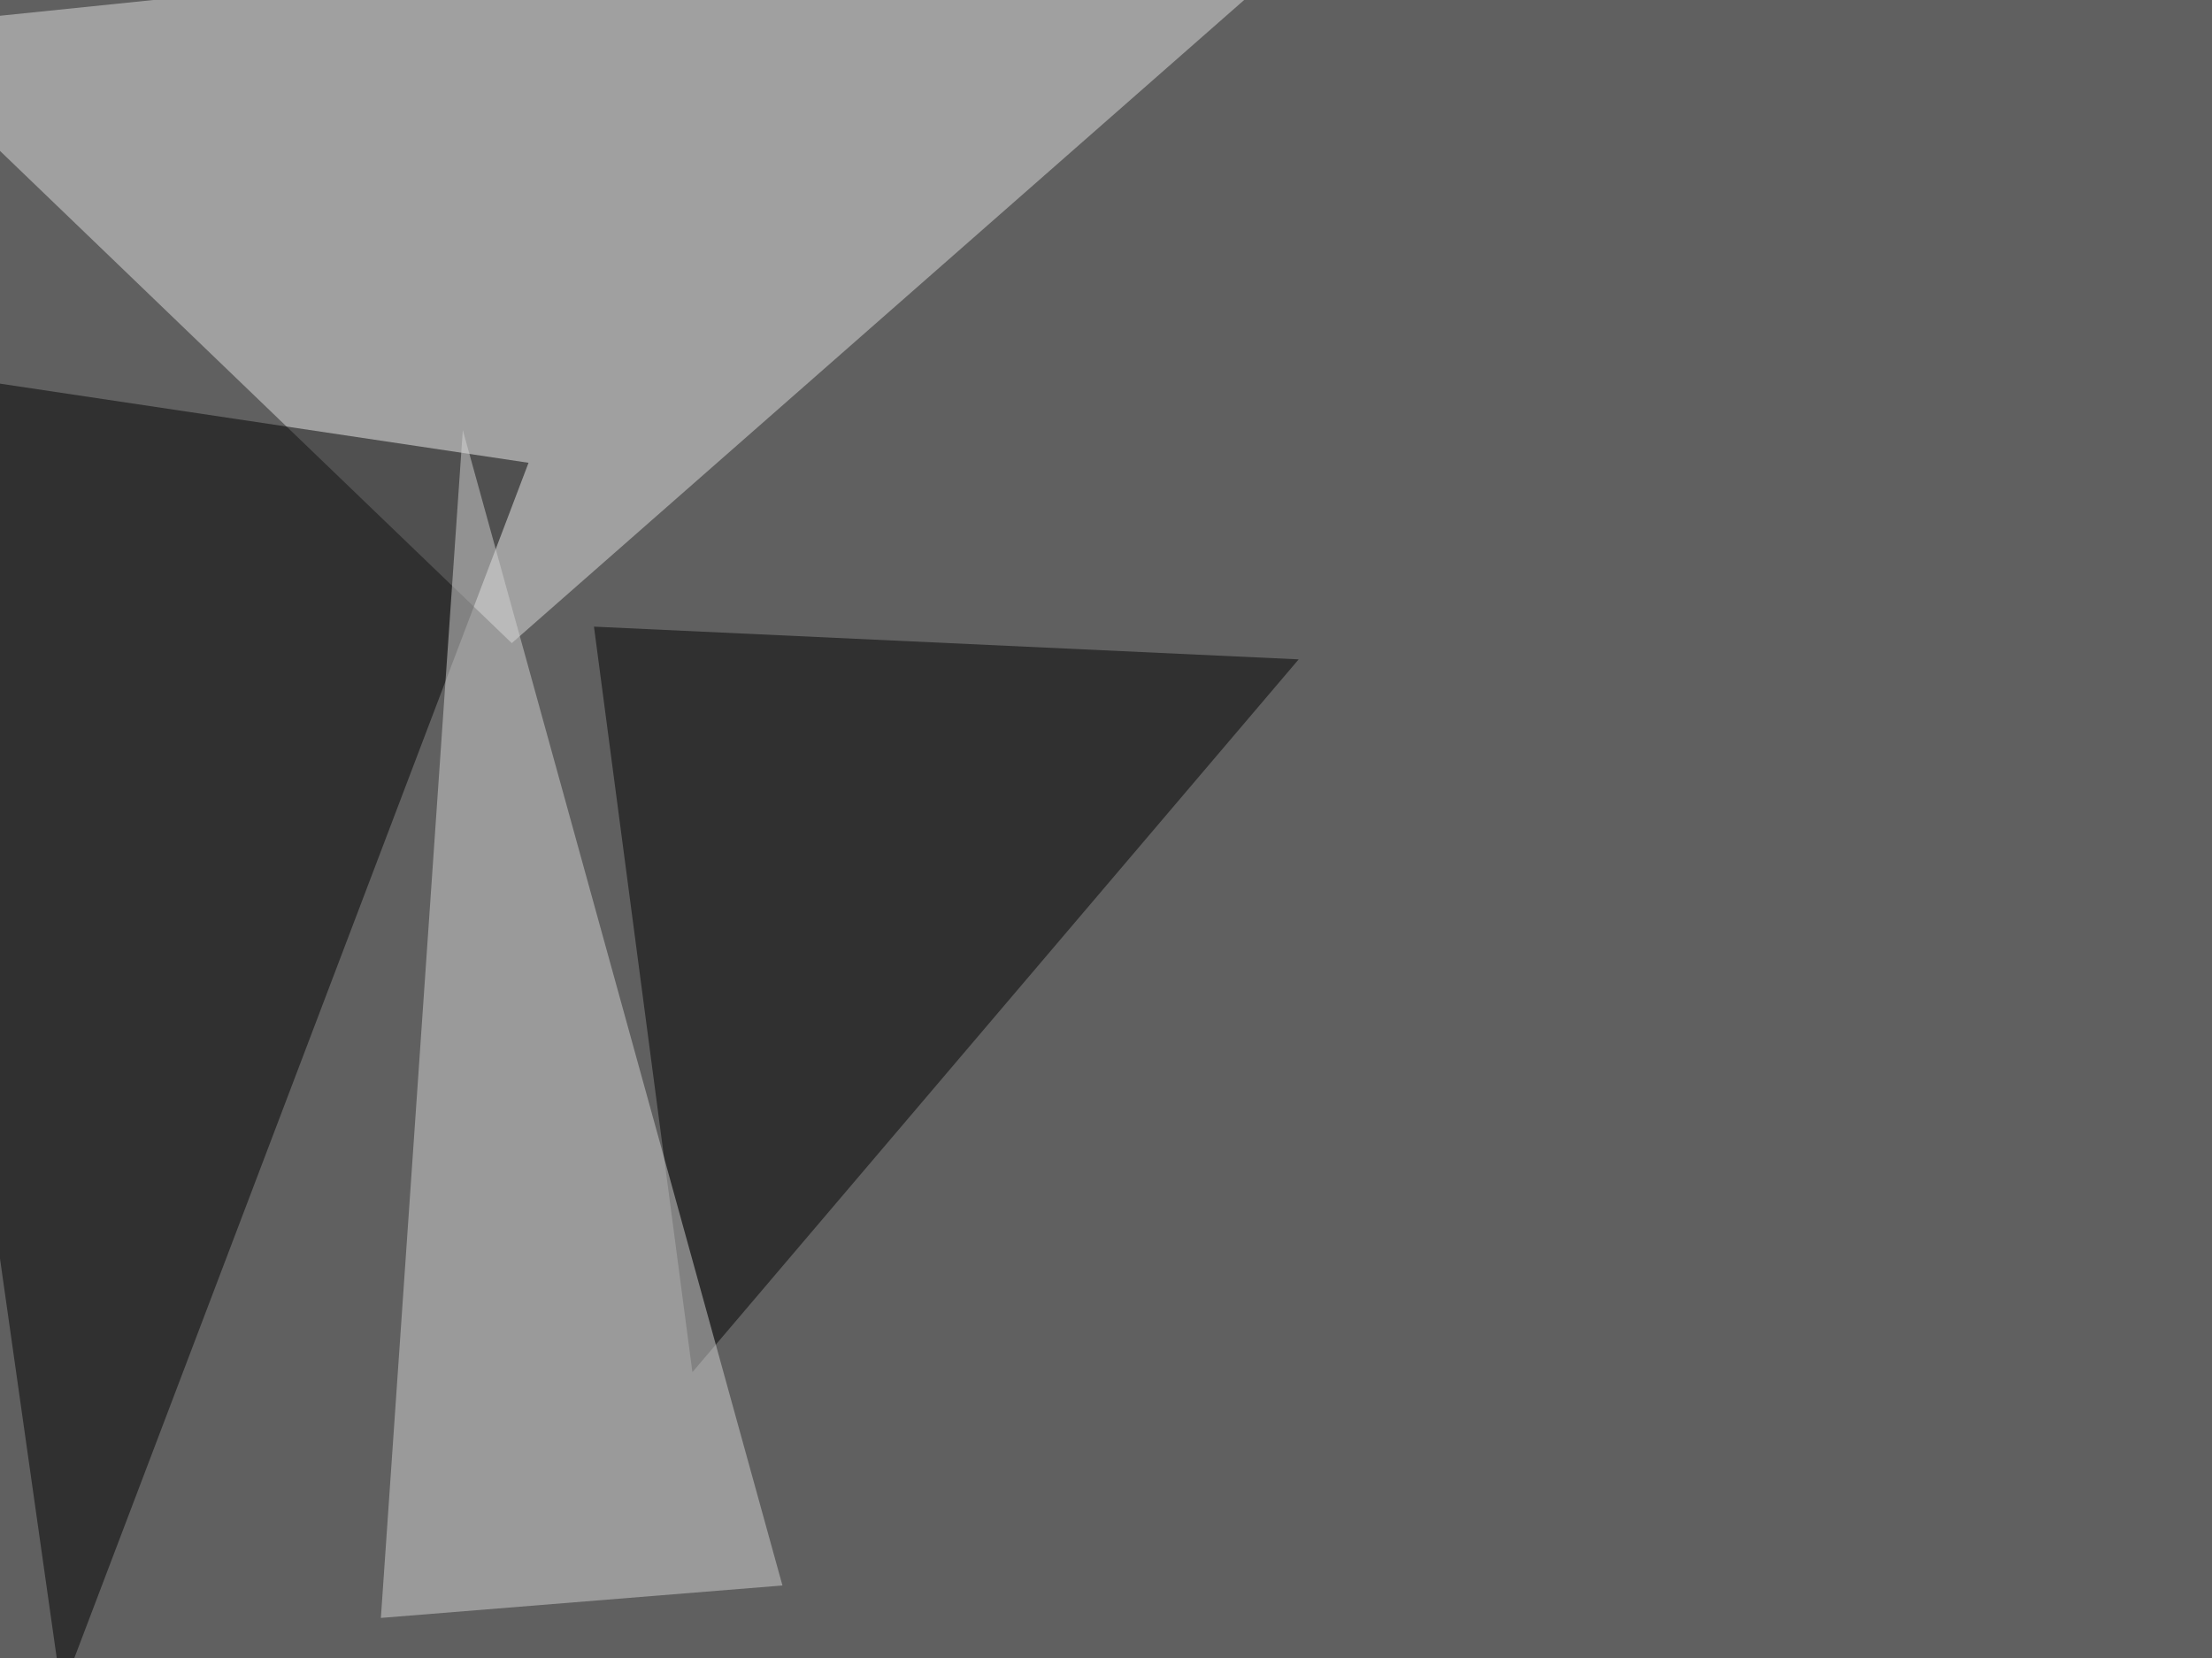 <svg xmlns="http://www.w3.org/2000/svg" width="791" height="593" ><filter id="a"><feGaussianBlur stdDeviation="55"/></filter><rect width="100%" height="100%" fill="#606060"/><g filter="url(#a)"><g fill-opacity=".5"><path fill="#e1e1e1" d="M-45.4 10.3L183 230 496.6-45.4z"/><path d="M-45.4 130.4L189 165.5 22 605zm293 360.3l216.8-254.9-252-11.7z"/><path fill="#d5d5d5" d="M165.5 153.8l-29.3 424.8L279.8 567z"/></g></g></svg>